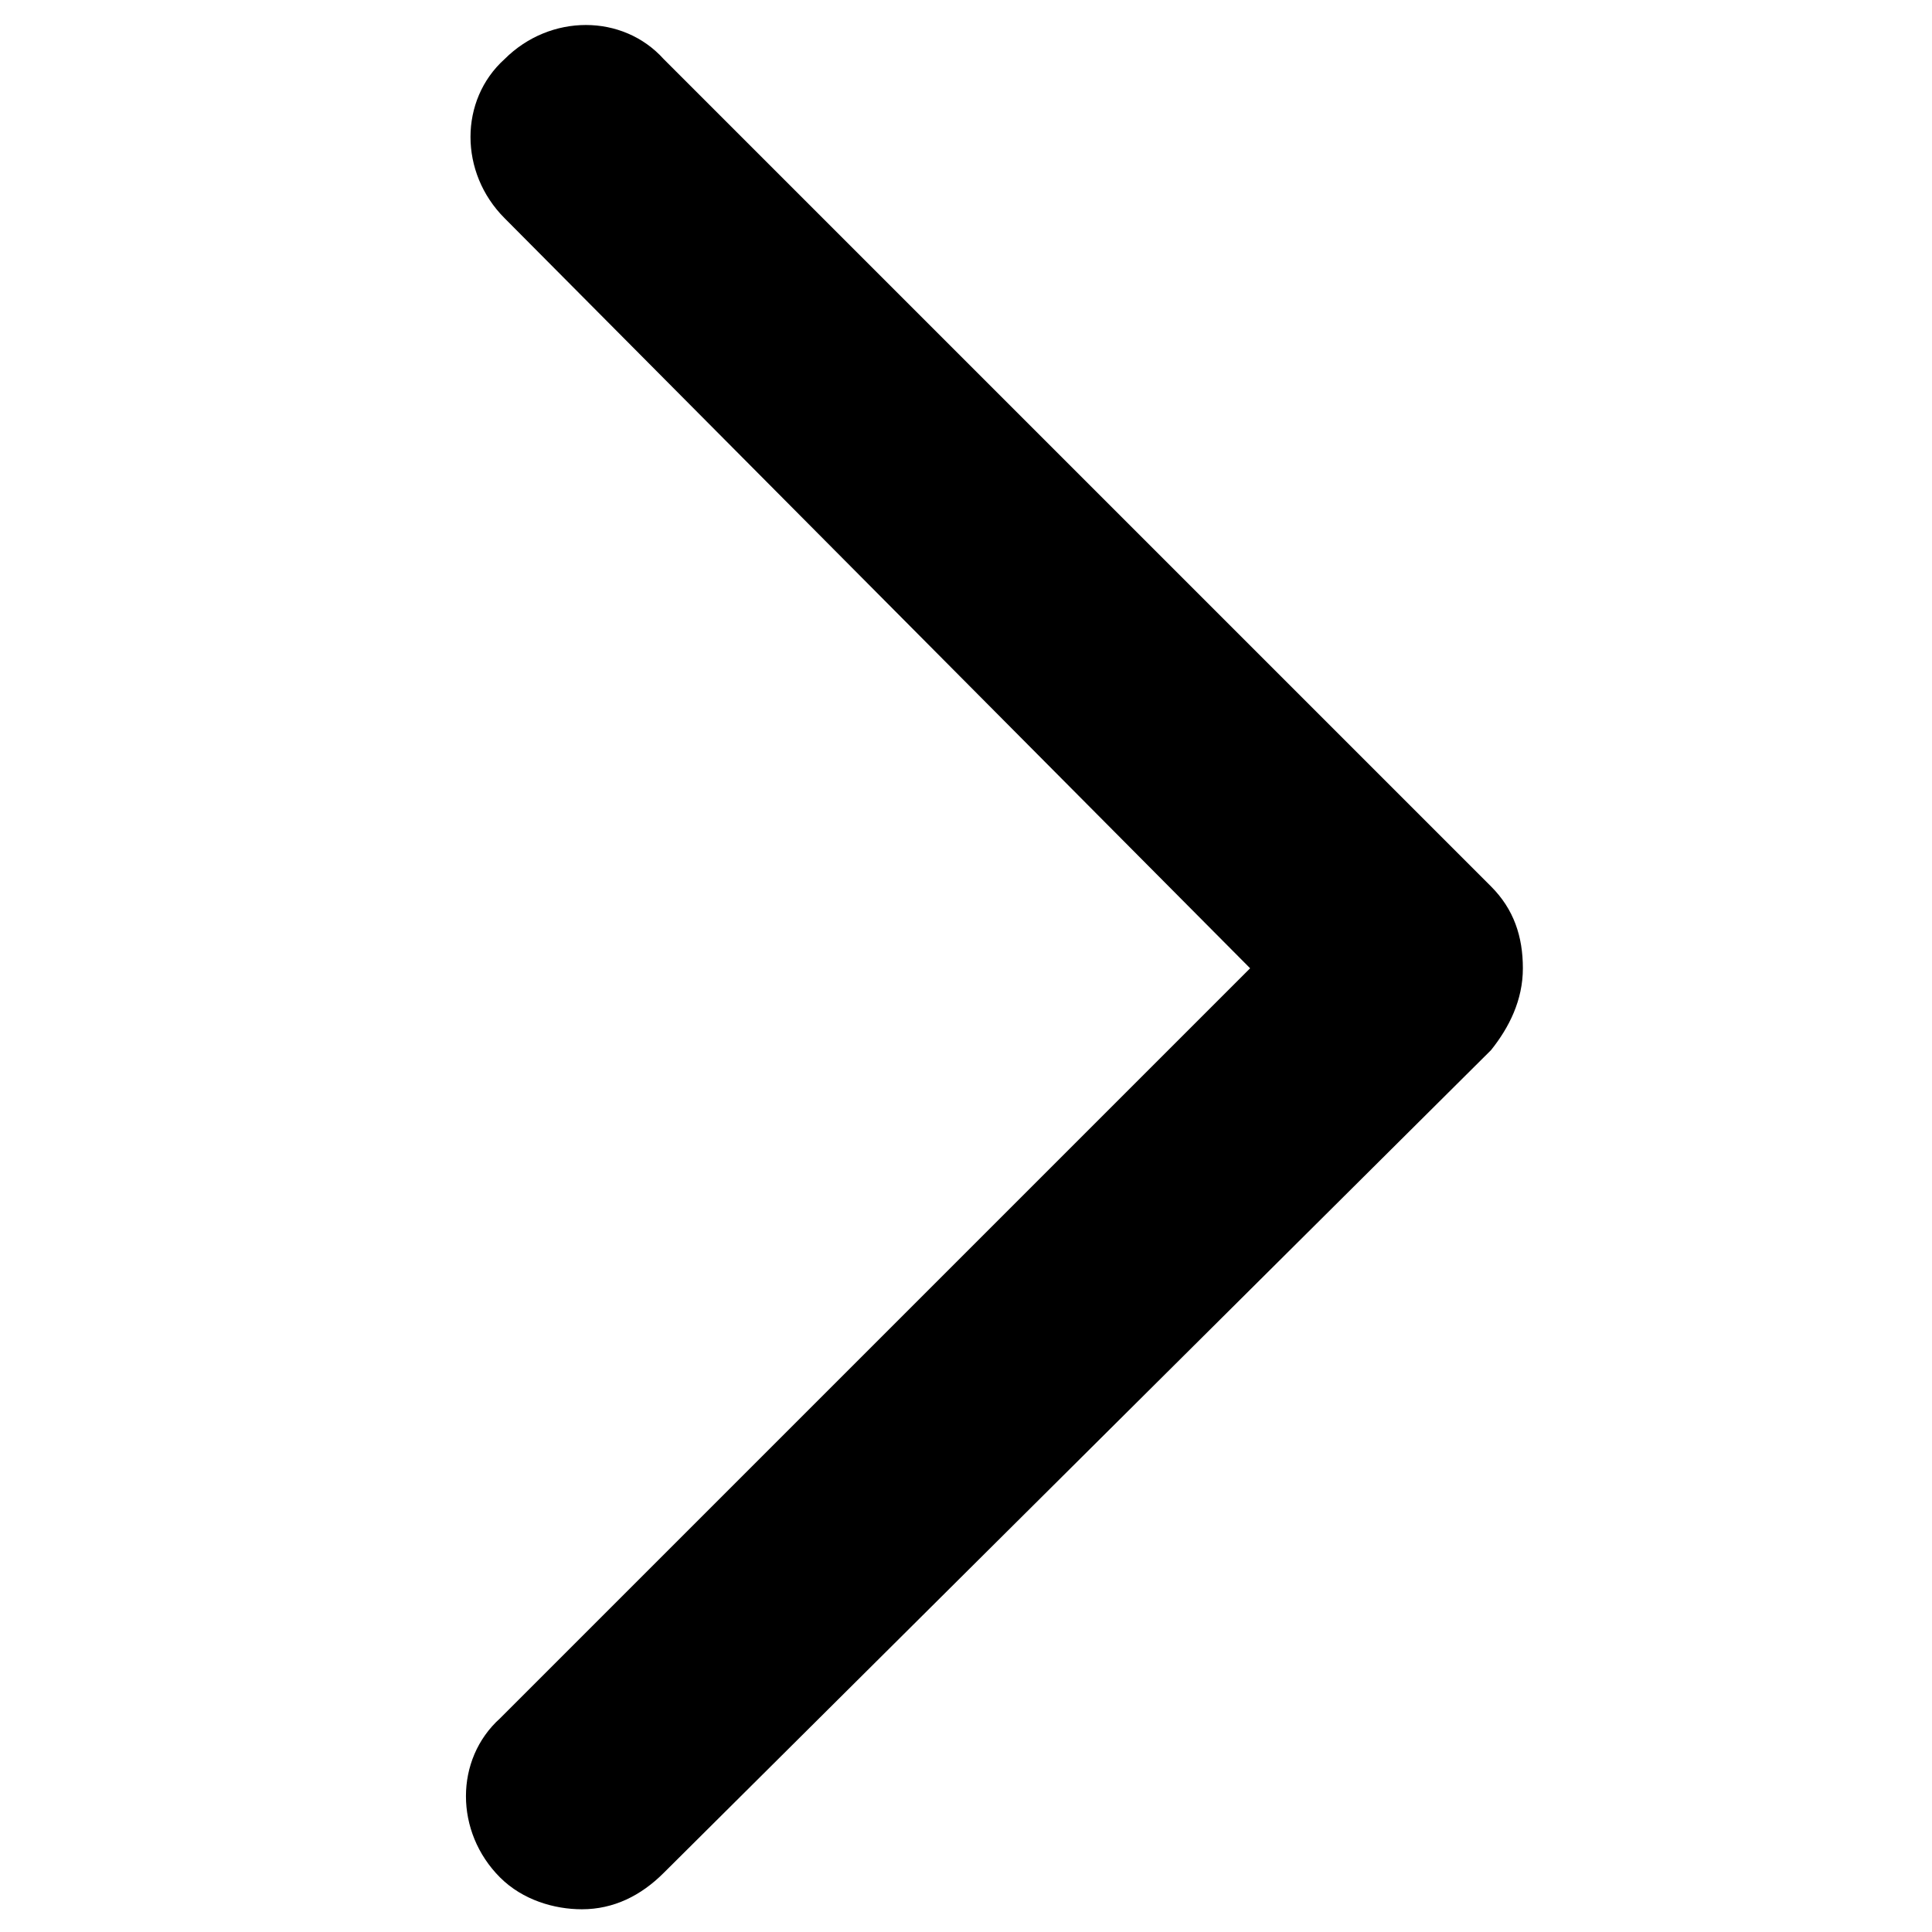 <?xml version="1.0" encoding="utf-8"?>
<!-- Generator: Adobe Illustrator 27.0.1, SVG Export Plug-In . SVG Version: 6.00 Build 0)  -->
<svg version="1.1" id="Ebene_1" xmlns="http://www.w3.org/2000/svg" xmlns:xlink="http://www.w3.org/1999/xlink" x="0px" y="0px"
	 viewBox="0 0 42.5 42.5" style="enable-background:new 0 0 42.5 42.5;" xml:space="preserve">
<g>
	<path d="M12.8,42c-0.6,0-1.3-0.2-1.8-0.7c-1-1-1-2.6,0-3.5l16.5-16.5L11.1,4.8c-1-1-1-2.6,0-3.5c1-1,2.6-1,3.5,0l18.2,18.2
		c0.5,0.5,0.7,1.1,0.7,1.8s-0.3,1.3-0.7,1.8L14.6,41.2C14.1,41.7,13.5,42,12.8,42z"/>
</g>
</svg>
